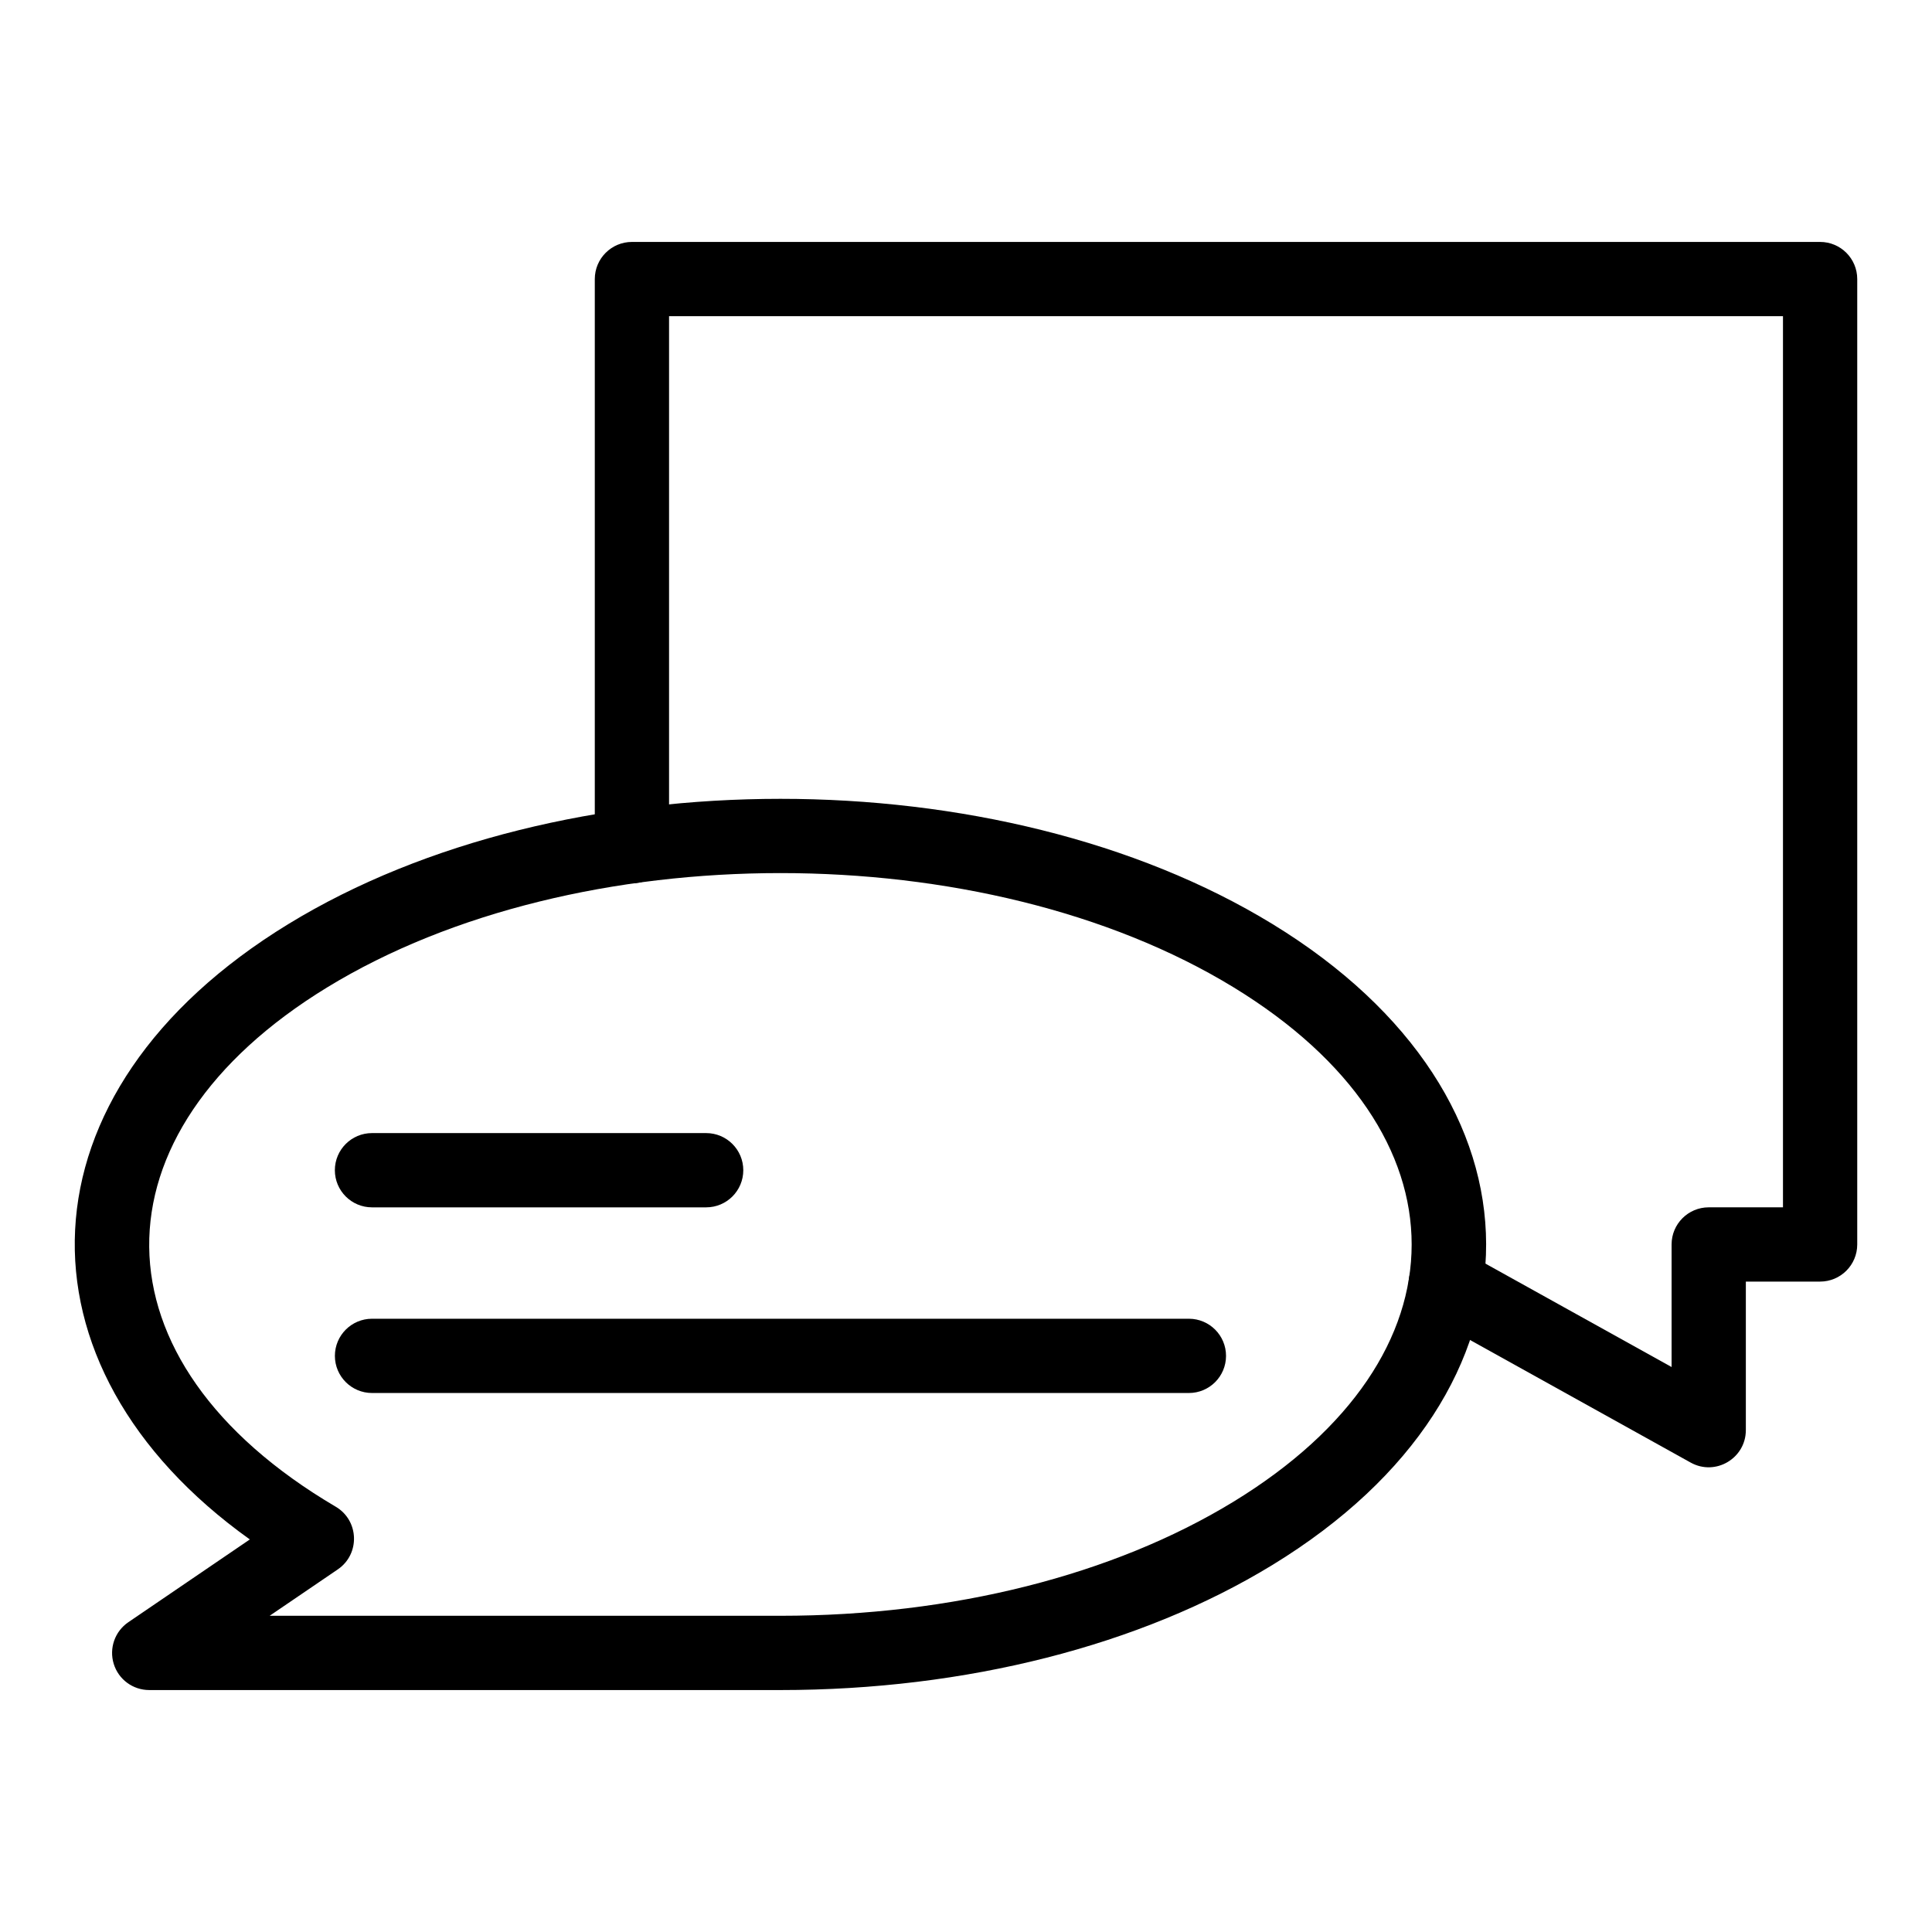 <?xml version="1.0" encoding="UTF-8"?>
<!-- Uploaded to: ICON Repo, www.svgrepo.com, Generator: ICON Repo Mixer Tools -->
<svg fill="#000000" width="800px" height="800px" version="1.1" viewBox="144 144 512 512" xmlns="http://www.w3.org/2000/svg">
 <g>
  <path d="m331.14 463.96h-88.559c-5.434 0-9.84-4.406-9.84-9.84 0-5.434 4.406-9.84 9.84-9.84h88.559c5.434 0 9.84 4.406 9.84 9.84 0 5.434-4.406 9.84-9.84 9.84z"/>
  <path d="m459.07 513.16h-216.48c-5.434 0-9.84-4.406-9.84-9.84 0-5.434 4.406-9.84 9.84-9.84h216.48c5.434 0 9.84 4.406 9.84 9.84 0 5.434-4.406 9.84-9.84 9.84z"/>
  <path d="m592.05 531.6-69.707-38.727c-4.75-2.641-6.461-8.629-3.824-13.379 2.641-4.75 8.629-6.465 13.379-3.824l55.09 30.605v-32.48c0-5.434 4.406-9.84 9.84-9.84h19.68v-236.16h-295.2v140.45c0 5.434-4.406 9.84-9.84 9.84s-9.84-4.406-9.84-9.84v-150.29c0-5.434 4.406-9.84 9.84-9.84h314.88c5.434 0 9.84 4.406 9.84 9.84v255.84c0 5.434-4.406 9.84-9.84 9.84h-19.68v39.359c-0.004 7.481-8.055 12.254-14.621 8.605z"/>
  <path d="m350.82 591.88h-167.28c-4.316 0-8.133-2.812-9.402-6.941-1.27-4.125 0.297-8.598 3.863-11.031l32.207-21.941c-64.289-45.926-62.594-118.59 10.238-163.1 72.355-44.215 188.37-44.234 260.75 0 75.246 45.984 75.801 123.54 0 169.87-34.977 21.375-81.277 33.145-130.38 33.145zm-135.36-19.68h135.36c45.527 0 88.18-10.746 120.11-30.258 62.852-38.41 62.945-97.816 0-136.28-66.082-40.383-174.15-40.379-240.22 0-63.191 38.617-63.344 99.02 2.258 137.63 6.211 3.656 6.512 12.551 0.551 16.613z"/>
 </g>
</svg>